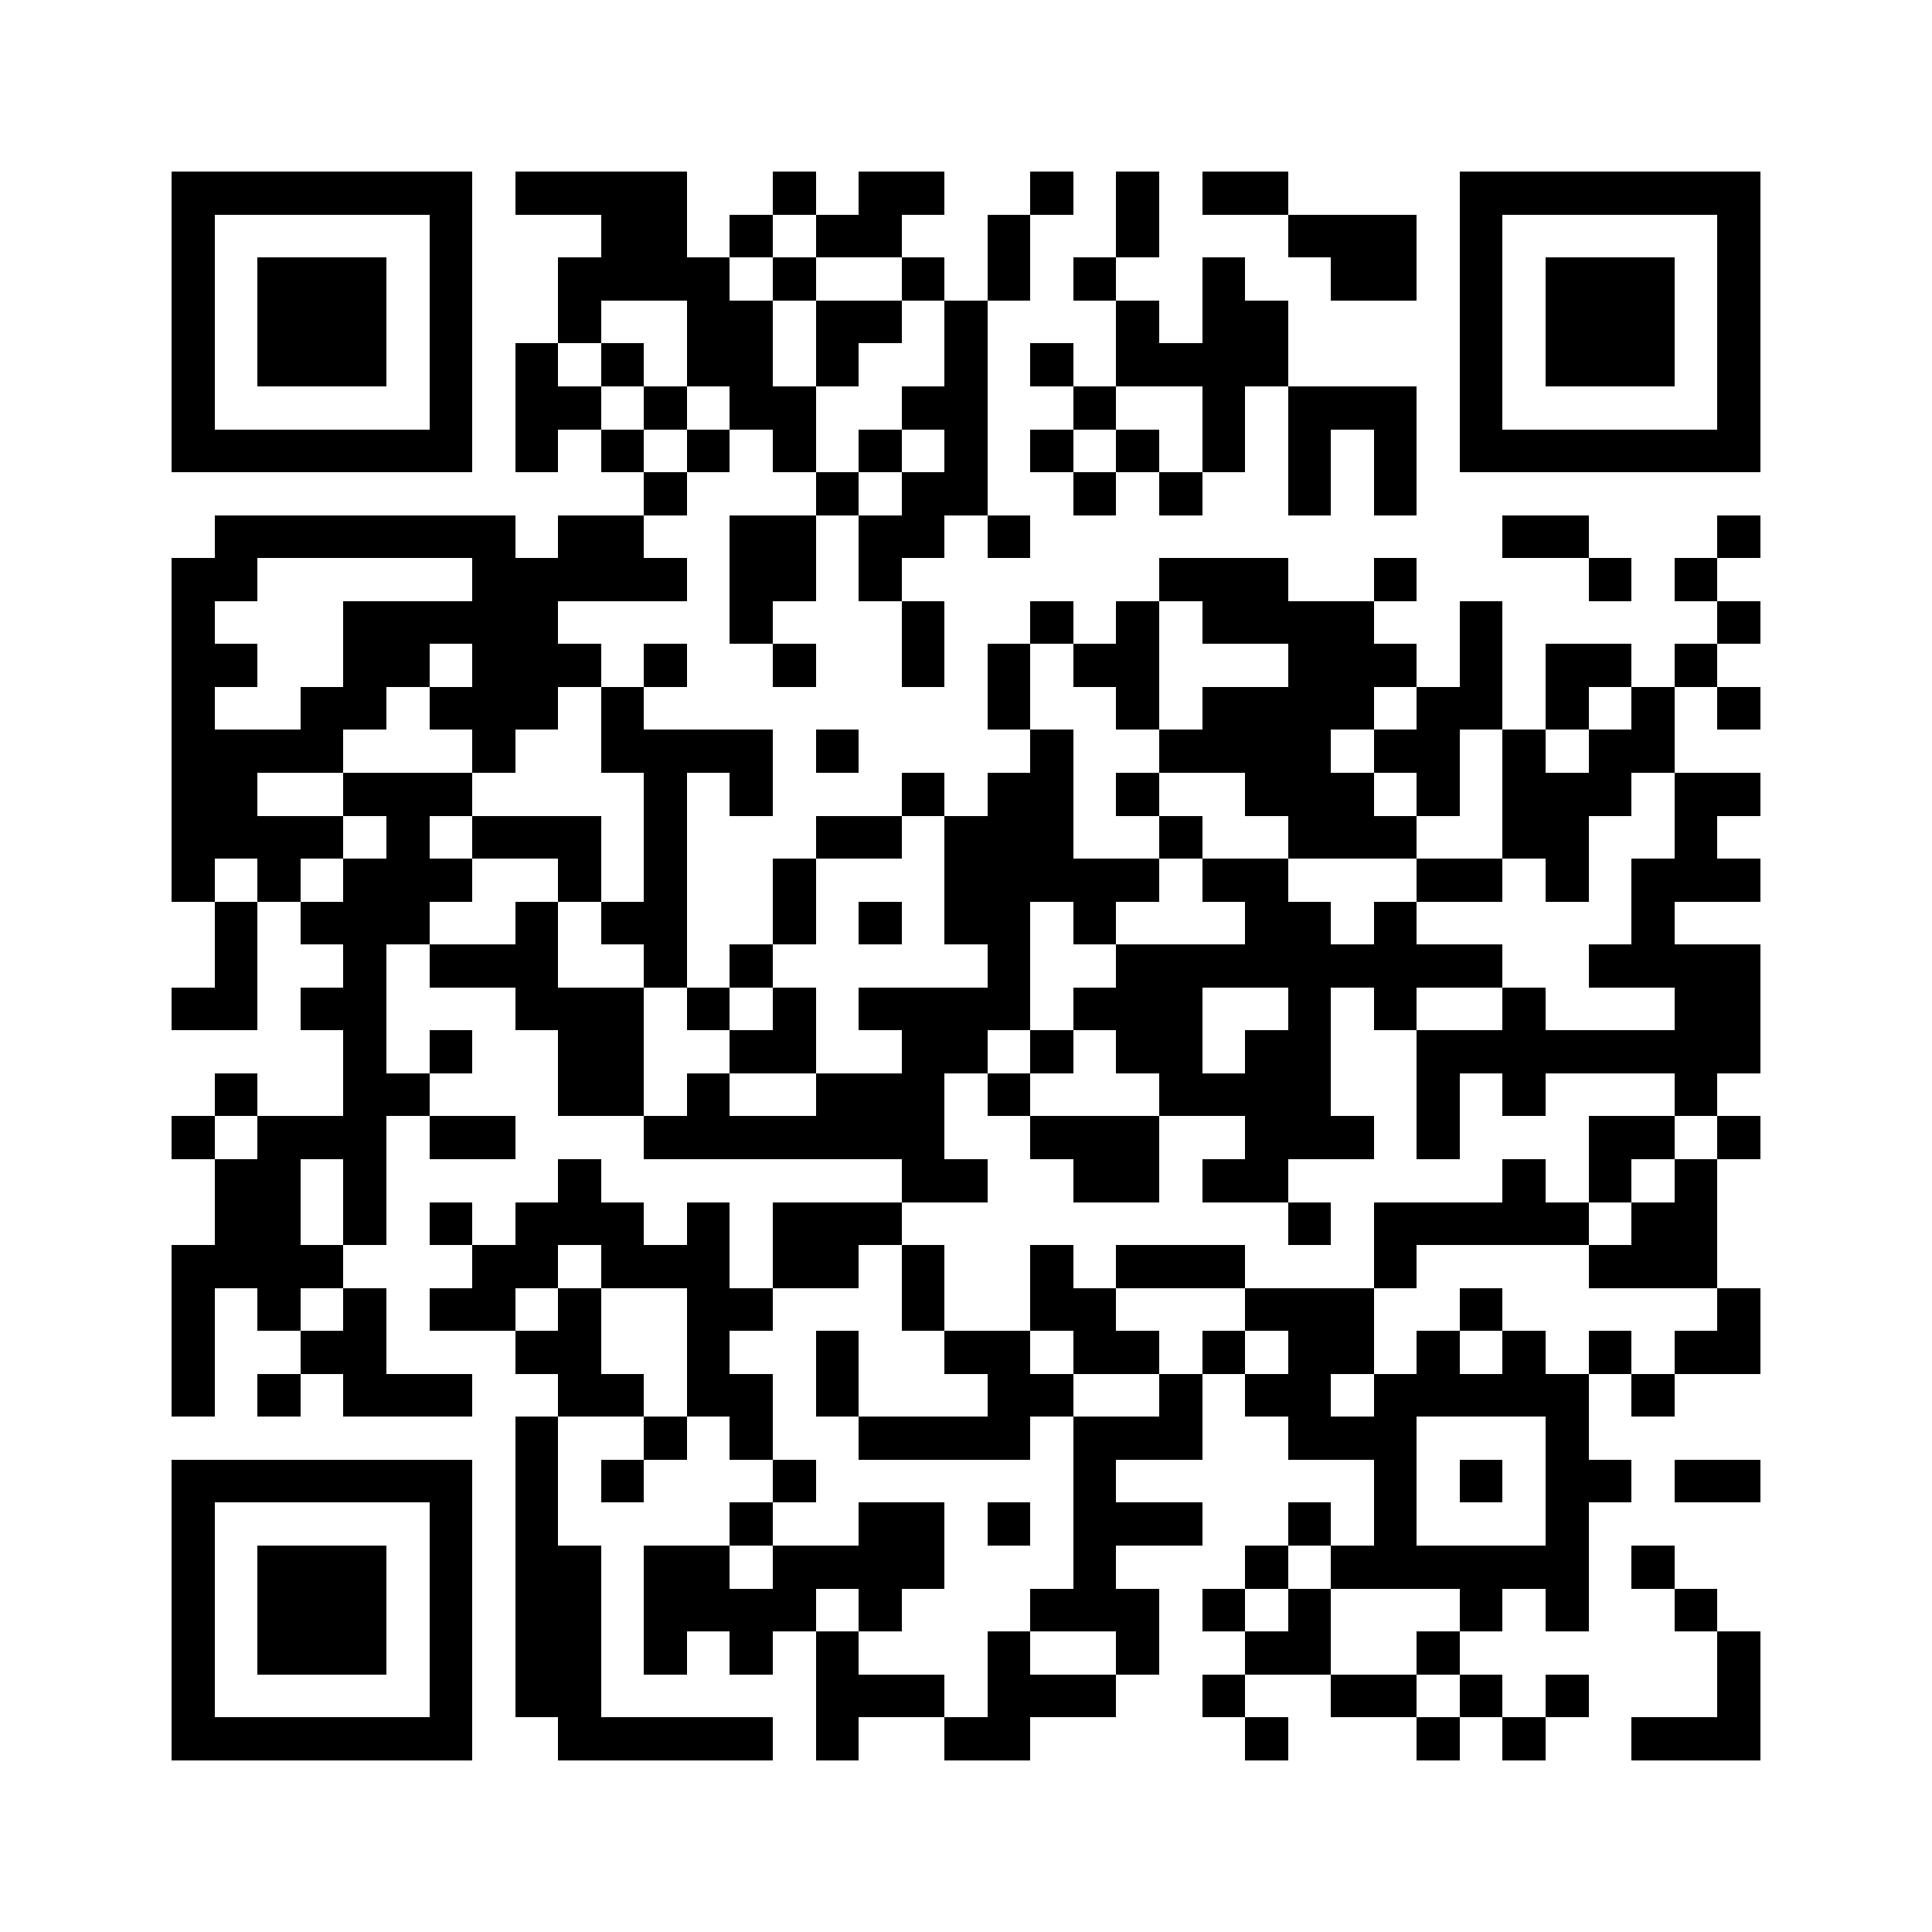 <svg xmlns="http://www.w3.org/2000/svg" viewBox="0 0 45 45" shape-rendering="crispEdges" width="900" height="900">
<rect x="0" y="0" width="45" height="45" fill="#FFF"/>
<path fill="#000" d="M4 4h7v1h-7zM12 4h4v1h-4zM18 4h1v1h-1zM20 4h2v1h-2zM24 4h1v1h-1zM26 4h1v1h-1zM28 4h2v1h-2zM34 4h7v1h-7zM4 5h1v1h-1zM10 5h1v1h-1zM14 5h2v1h-2zM17 5h1v1h-1zM19 5h2v1h-2zM23 5h1v1h-1zM26 5h1v1h-1zM30 5h3v1h-3zM34 5h1v1h-1zM40 5h1v1h-1zM4 6h1v1h-1zM6 6h3v1h-3zM10 6h1v1h-1zM13 6h4v1h-4zM18 6h1v1h-1zM21 6h1v1h-1zM23 6h1v1h-1zM25 6h1v1h-1zM28 6h1v1h-1zM31 6h2v1h-2zM34 6h1v1h-1zM36 6h3v1h-3zM40 6h1v1h-1zM4 7h1v1h-1zM6 7h3v1h-3zM10 7h1v1h-1zM13 7h1v1h-1zM16 7h2v1h-2zM19 7h2v1h-2zM22 7h1v1h-1zM26 7h1v1h-1zM28 7h2v1h-2zM34 7h1v1h-1zM36 7h3v1h-3zM40 7h1v1h-1zM4 8h1v1h-1zM6 8h3v1h-3zM10 8h1v1h-1zM12 8h1v1h-1zM14 8h1v1h-1zM16 8h2v1h-2zM19 8h1v1h-1zM22 8h1v1h-1zM24 8h1v1h-1zM26 8h4v1h-4zM34 8h1v1h-1zM36 8h3v1h-3zM40 8h1v1h-1zM4 9h1v1h-1zM10 9h1v1h-1zM12 9h2v1h-2zM15 9h1v1h-1zM17 9h2v1h-2zM21 9h2v1h-2zM25 9h1v1h-1zM28 9h1v1h-1zM30 9h3v1h-3zM34 9h1v1h-1zM40 9h1v1h-1zM4 10h7v1h-7zM12 10h1v1h-1zM14 10h1v1h-1zM16 10h1v1h-1zM18 10h1v1h-1zM20 10h1v1h-1zM22 10h1v1h-1zM24 10h1v1h-1zM26 10h1v1h-1zM28 10h1v1h-1zM30 10h1v1h-1zM32 10h1v1h-1zM34 10h7v1h-7zM15 11h1v1h-1zM19 11h1v1h-1zM21 11h2v1h-2zM25 11h1v1h-1zM27 11h1v1h-1zM30 11h1v1h-1zM32 11h1v1h-1zM5 12h7v1h-7zM13 12h2v1h-2zM17 12h2v1h-2zM20 12h2v1h-2zM23 12h1v1h-1zM35 12h2v1h-2zM40 12h1v1h-1zM4 13h2v1h-2zM11 13h5v1h-5zM17 13h2v1h-2zM20 13h1v1h-1zM27 13h3v1h-3zM32 13h1v1h-1zM37 13h1v1h-1zM39 13h1v1h-1zM4 14h1v1h-1zM8 14h5v1h-5zM17 14h1v1h-1zM21 14h1v1h-1zM24 14h1v1h-1zM26 14h1v1h-1zM28 14h4v1h-4zM34 14h1v1h-1zM40 14h1v1h-1zM4 15h2v1h-2zM8 15h2v1h-2zM11 15h3v1h-3zM15 15h1v1h-1zM18 15h1v1h-1zM21 15h1v1h-1zM23 15h1v1h-1zM25 15h2v1h-2zM30 15h3v1h-3zM34 15h1v1h-1zM36 15h2v1h-2zM39 15h1v1h-1zM4 16h1v1h-1zM7 16h2v1h-2zM10 16h3v1h-3zM14 16h1v1h-1zM23 16h1v1h-1zM26 16h1v1h-1zM28 16h4v1h-4zM33 16h2v1h-2zM36 16h1v1h-1zM38 16h1v1h-1zM40 16h1v1h-1zM4 17h4v1h-4zM11 17h1v1h-1zM14 17h4v1h-4zM19 17h1v1h-1zM24 17h1v1h-1zM27 17h4v1h-4zM32 17h2v1h-2zM35 17h1v1h-1zM37 17h2v1h-2zM4 18h2v1h-2zM8 18h3v1h-3zM15 18h1v1h-1zM17 18h1v1h-1zM21 18h1v1h-1zM23 18h2v1h-2zM26 18h1v1h-1zM29 18h3v1h-3zM33 18h1v1h-1zM35 18h3v1h-3zM39 18h2v1h-2zM4 19h4v1h-4zM9 19h1v1h-1zM11 19h3v1h-3zM15 19h1v1h-1zM19 19h2v1h-2zM22 19h3v1h-3zM27 19h1v1h-1zM30 19h3v1h-3zM35 19h2v1h-2zM39 19h1v1h-1zM4 20h1v1h-1zM6 20h1v1h-1zM8 20h3v1h-3zM13 20h1v1h-1zM15 20h1v1h-1zM18 20h1v1h-1zM22 20h5v1h-5zM28 20h2v1h-2zM33 20h2v1h-2zM36 20h1v1h-1zM38 20h3v1h-3zM5 21h1v1h-1zM7 21h3v1h-3zM12 21h1v1h-1zM14 21h2v1h-2zM18 21h1v1h-1zM20 21h1v1h-1zM22 21h2v1h-2zM25 21h1v1h-1zM29 21h2v1h-2zM32 21h1v1h-1zM38 21h1v1h-1zM5 22h1v1h-1zM8 22h1v1h-1zM10 22h3v1h-3zM15 22h1v1h-1zM17 22h1v1h-1zM23 22h1v1h-1zM26 22h9v1h-9zM37 22h4v1h-4zM4 23h2v1h-2zM7 23h2v1h-2zM12 23h3v1h-3zM16 23h1v1h-1zM18 23h1v1h-1zM20 23h4v1h-4zM25 23h3v1h-3zM30 23h1v1h-1zM32 23h1v1h-1zM35 23h1v1h-1zM39 23h2v1h-2zM8 24h1v1h-1zM10 24h1v1h-1zM13 24h2v1h-2zM17 24h2v1h-2zM21 24h2v1h-2zM24 24h1v1h-1zM26 24h2v1h-2zM29 24h2v1h-2zM33 24h8v1h-8zM5 25h1v1h-1zM8 25h2v1h-2zM13 25h2v1h-2zM16 25h1v1h-1zM19 25h3v1h-3zM23 25h1v1h-1zM27 25h4v1h-4zM33 25h1v1h-1zM35 25h1v1h-1zM39 25h1v1h-1zM4 26h1v1h-1zM6 26h3v1h-3zM10 26h2v1h-2zM15 26h7v1h-7zM24 26h3v1h-3zM29 26h3v1h-3zM33 26h1v1h-1zM37 26h2v1h-2zM40 26h1v1h-1zM5 27h2v1h-2zM8 27h1v1h-1zM13 27h1v1h-1zM21 27h2v1h-2zM25 27h2v1h-2zM28 27h2v1h-2zM35 27h1v1h-1zM37 27h1v1h-1zM39 27h1v1h-1zM5 28h2v1h-2zM8 28h1v1h-1zM10 28h1v1h-1zM12 28h3v1h-3zM16 28h1v1h-1zM18 28h3v1h-3zM30 28h1v1h-1zM32 28h5v1h-5zM38 28h2v1h-2zM4 29h4v1h-4zM11 29h2v1h-2zM14 29h3v1h-3zM18 29h2v1h-2zM21 29h1v1h-1zM24 29h1v1h-1zM26 29h3v1h-3zM32 29h1v1h-1zM37 29h3v1h-3zM4 30h1v1h-1zM6 30h1v1h-1zM8 30h1v1h-1zM10 30h2v1h-2zM13 30h1v1h-1zM16 30h2v1h-2zM21 30h1v1h-1zM24 30h2v1h-2zM29 30h3v1h-3zM34 30h1v1h-1zM40 30h1v1h-1zM4 31h1v1h-1zM7 31h2v1h-2zM12 31h2v1h-2zM16 31h1v1h-1zM19 31h1v1h-1zM22 31h2v1h-2zM25 31h2v1h-2zM28 31h1v1h-1zM30 31h2v1h-2zM33 31h1v1h-1zM35 31h1v1h-1zM37 31h1v1h-1zM39 31h2v1h-2zM4 32h1v1h-1zM6 32h1v1h-1zM8 32h3v1h-3zM13 32h2v1h-2zM16 32h2v1h-2zM19 32h1v1h-1zM23 32h2v1h-2zM27 32h1v1h-1zM29 32h2v1h-2zM32 32h5v1h-5zM38 32h1v1h-1zM12 33h1v1h-1zM15 33h1v1h-1zM17 33h1v1h-1zM20 33h4v1h-4zM25 33h3v1h-3zM30 33h3v1h-3zM36 33h1v1h-1zM4 34h7v1h-7zM12 34h1v1h-1zM14 34h1v1h-1zM18 34h1v1h-1zM25 34h1v1h-1zM32 34h1v1h-1zM34 34h1v1h-1zM36 34h2v1h-2zM39 34h2v1h-2zM4 35h1v1h-1zM10 35h1v1h-1zM12 35h1v1h-1zM17 35h1v1h-1zM20 35h2v1h-2zM23 35h1v1h-1zM25 35h3v1h-3zM30 35h1v1h-1zM32 35h1v1h-1zM36 35h1v1h-1zM4 36h1v1h-1zM6 36h3v1h-3zM10 36h1v1h-1zM12 36h2v1h-2zM15 36h2v1h-2zM18 36h4v1h-4zM25 36h1v1h-1zM29 36h1v1h-1zM31 36h6v1h-6zM38 36h1v1h-1zM4 37h1v1h-1zM6 37h3v1h-3zM10 37h1v1h-1zM12 37h2v1h-2zM15 37h4v1h-4zM20 37h1v1h-1zM24 37h3v1h-3zM28 37h1v1h-1zM30 37h1v1h-1zM34 37h1v1h-1zM36 37h1v1h-1zM39 37h1v1h-1zM4 38h1v1h-1zM6 38h3v1h-3zM10 38h1v1h-1zM12 38h2v1h-2zM15 38h1v1h-1zM17 38h1v1h-1zM19 38h1v1h-1zM23 38h1v1h-1zM26 38h1v1h-1zM29 38h2v1h-2zM33 38h1v1h-1zM40 38h1v1h-1zM4 39h1v1h-1zM10 39h1v1h-1zM12 39h2v1h-2zM19 39h3v1h-3zM23 39h3v1h-3zM28 39h1v1h-1zM31 39h2v1h-2zM34 39h1v1h-1zM36 39h1v1h-1zM40 39h1v1h-1zM4 40h7v1h-7zM13 40h5v1h-5zM19 40h1v1h-1zM22 40h2v1h-2zM29 40h1v1h-1zM33 40h1v1h-1zM35 40h1v1h-1zM38 40h3v1h-3z"/>
</svg>